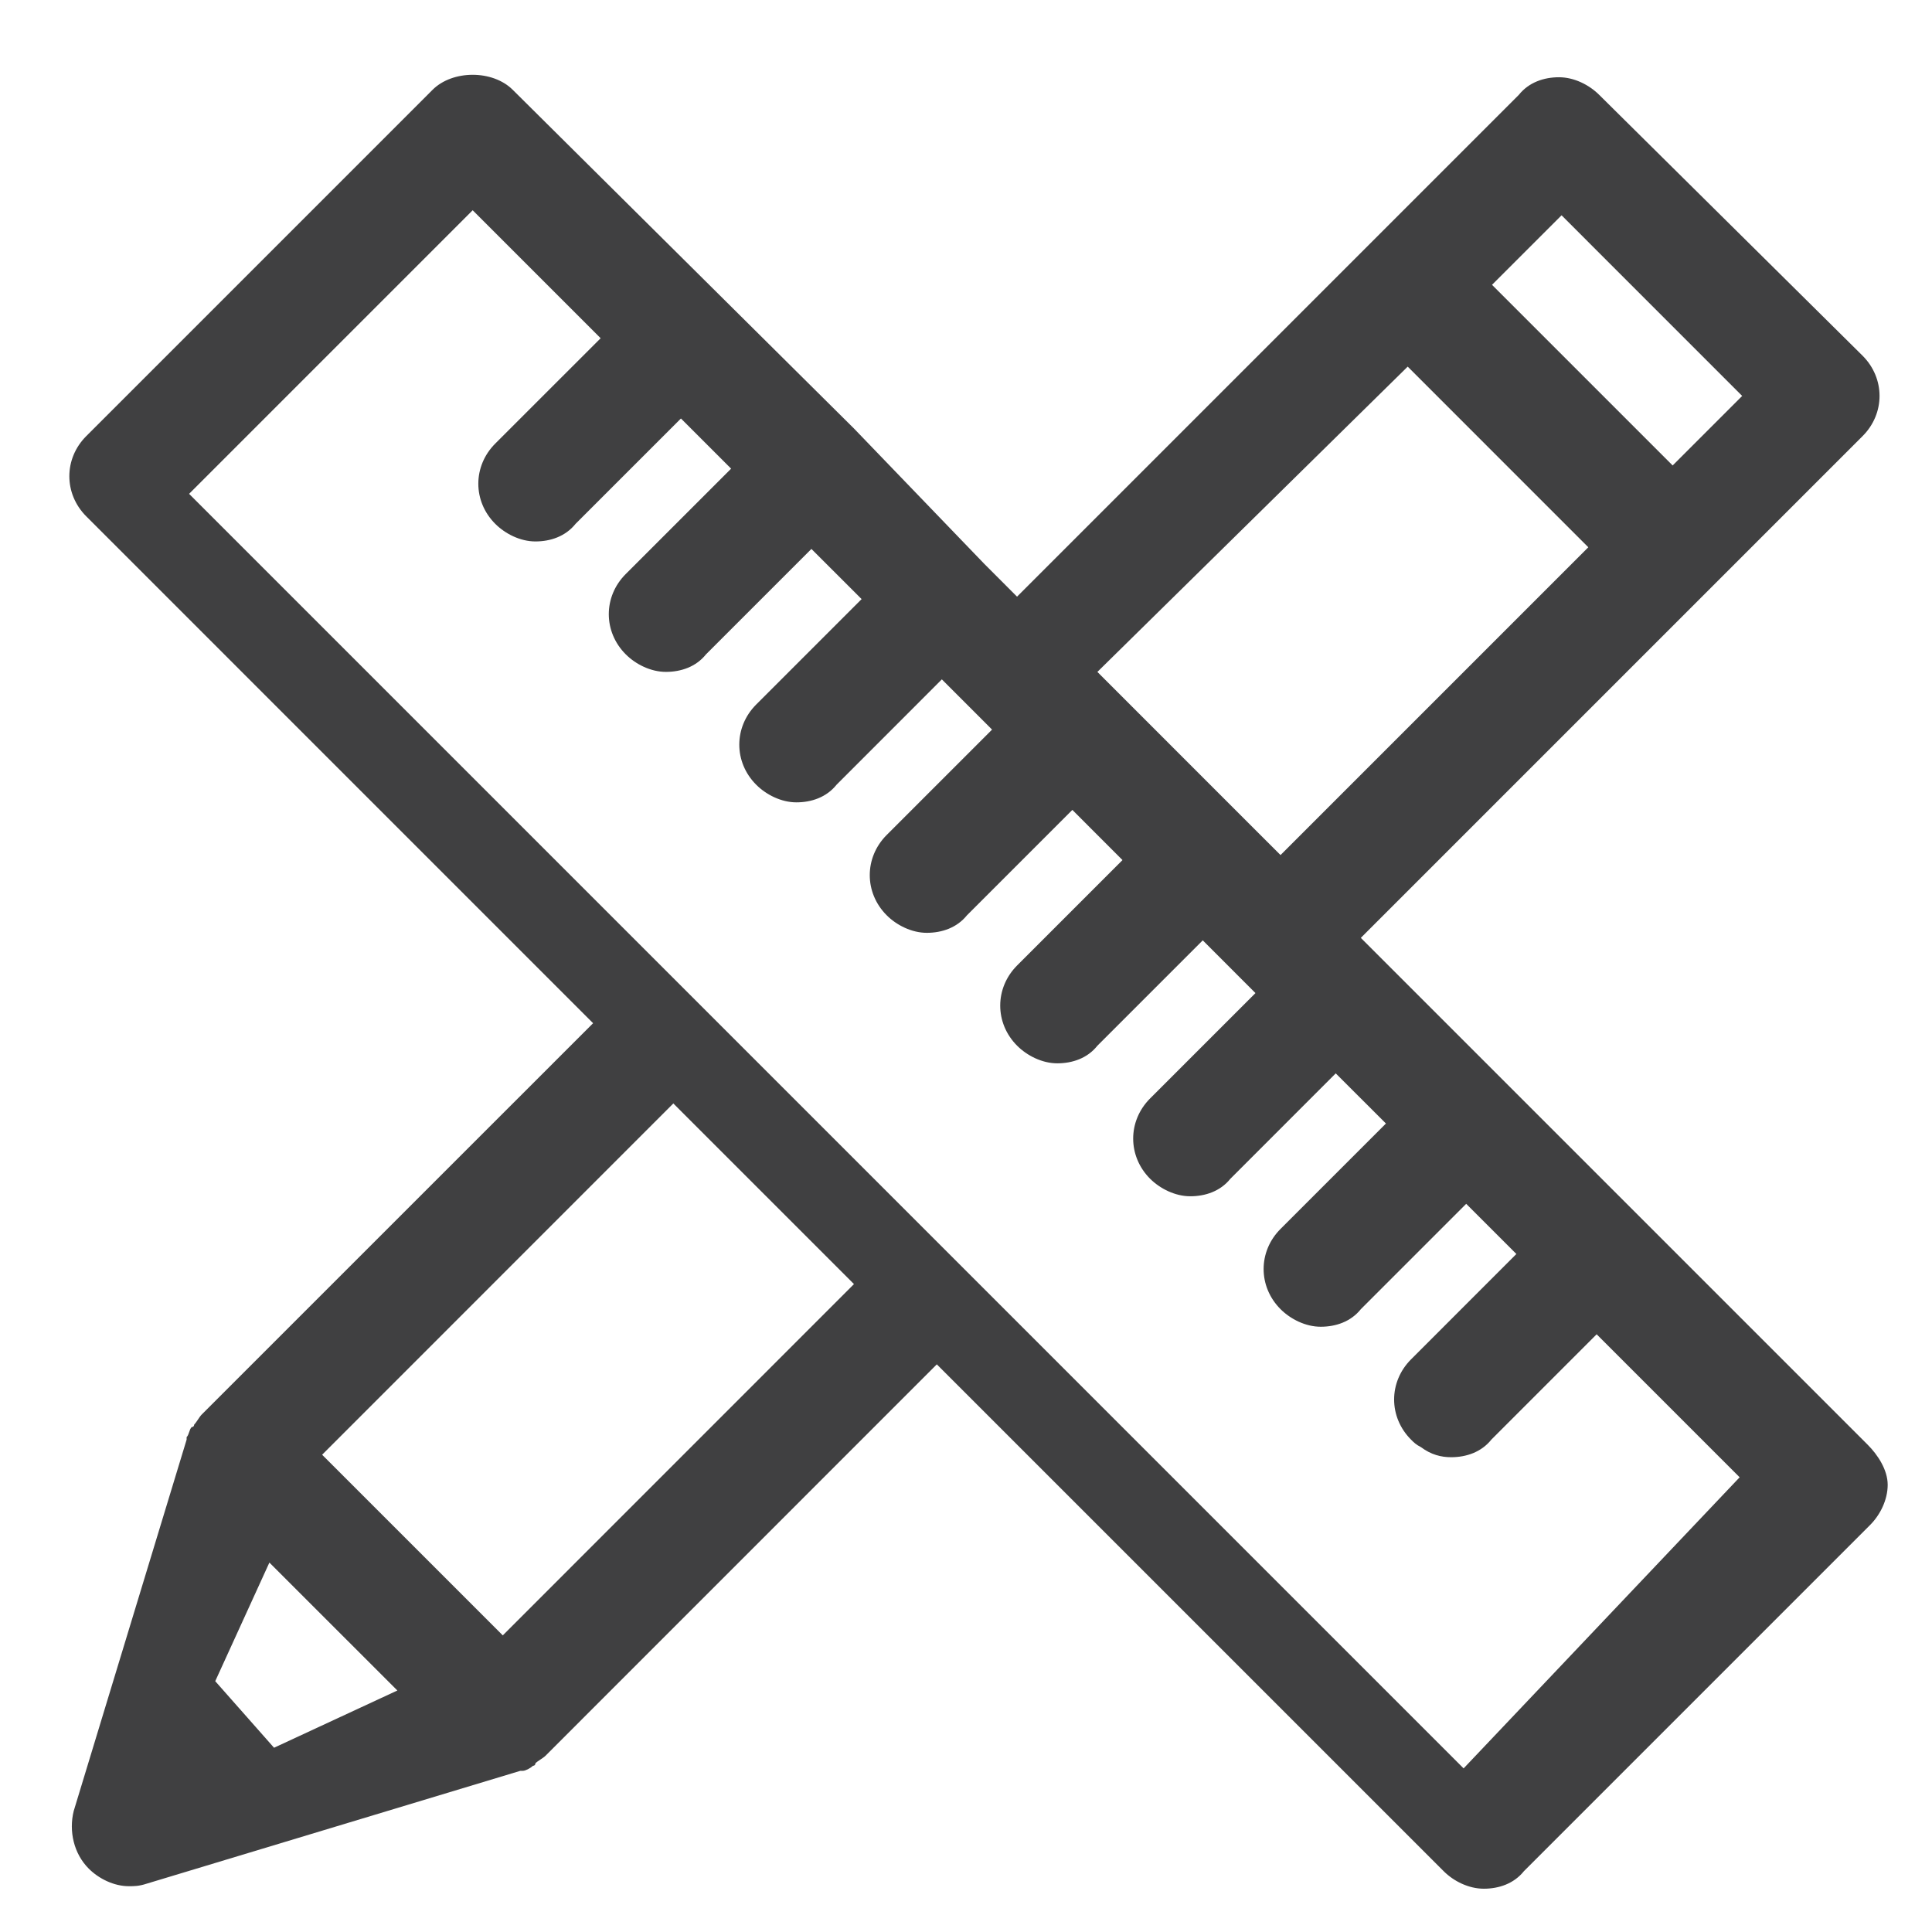 <?xml version="1.0" encoding="utf-8"?>
<!-- Generator: Adobe Illustrator 16.0.0, SVG Export Plug-In . SVG Version: 6.00 Build 0)  -->
<!DOCTYPE svg PUBLIC "-//W3C//DTD SVG 1.1//EN" "http://www.w3.org/Graphics/SVG/1.1/DTD/svg11.dtd">
<svg version="1.1" xmlns="http://www.w3.org/2000/svg" xmlns:xlink="http://www.w3.org/1999/xlink" x="0px" y="0px" width="64px"
	 height="64px" viewBox="0 0 64 64" enable-background="new 0 0 64 64" xml:space="preserve">
<g id="Layer_1" display="none">
	<path display="inline" fill="#404041" d="M11.146,34.252c-1.573-1.021-2.692-2.34-2.642-4.042c0.053-1.808,1.208-3.255,2.527-4.804
		c0.319-0.374,0.614-0.765,0.916-1.153c0.962-1.243,1.924-2.484,2.887-3.727v10.322h3.274V15.506v-3.707
		c0-2.043,1.471-3.709,3.274-3.709c1.805,0,3.275,1.666,3.275,3.709v6.739h3.274v-6.739V8.09c0-2.042,1.471-3.708,3.274-3.708
		c1.805,0,3.276,1.665,3.276,3.708v3.709v6.739h3.272v-6.739c0-2.043,1.471-3.709,3.275-3.709s3.274,1.666,3.274,3.709v6.479h3.273
		c-0.242-5.91,1.471-6.479,3.275-6.479s3.274,1.665,3.274,3.707v3.709v17.938l-7.486,11.124v14.092h3.317V48.878L57.4,37.755v-18.54
		v-3.709c0-4.078-2.945-7.416-6.548-7.416c-1.355,0-2.62,0.475-3.666,1.284c-0.895-2.892-3.309-4.992-6.157-4.992
		c-1.355,0-2.62,0.475-3.666,1.283c-0.896-2.892-3.308-4.99-6.158-4.99c-2.848,0-5.262,2.099-6.155,4.99
		c-1.048-0.808-2.312-1.283-3.668-1.283c-3.601,0-6.548,3.337-6.548,7.417v3.346L7.057,25.465c-1.297,1.768-1.852,4.01-1.547,6.02
		c0.304,2.01,1.32,3.468,3.226,4.814l15.89,10.368v15.458h2.997V44.681c-0.966-0.609-1.932-1.218-2.898-1.827l-6.182-3.899
		c-1.568-0.989-3.137-1.978-4.706-2.968C12.968,35.438,12.043,34.834,11.146,34.252"/>
</g>
<g id="Layer_2">
	<path fill="#404041" d="M61.868,47.857l-7.398-7.398l-9.391-9.391l16.623-16.623c0.747-0.748,0.747-1.911,0-2.66l-8.728-8.644
		c-0.333-0.332-0.831-0.582-1.33-0.582s-0.997,0.166-1.33,0.582L33.691,19.765l-1.08-1.081l-4.321-4.488L16.987,2.977
		c-0.665-0.666-1.995-0.666-2.66,0L2.858,14.446c-0.748,0.748-0.748,1.911,0,2.659l16.789,16.79L6.682,46.858
		c-0.083,0.084-0.166,0.25-0.25,0.333c0,0,0,0.083-0.083,0.083c-0.083,0.084-0.083,0.25-0.167,0.333v0.083l-3.74,12.301
		c-0.166,0.665,0,1.413,0.499,1.911c0.333,0.332,0.831,0.581,1.33,0.581c0.167,0,0.333,0,0.582-0.082l12.384-3.74h0.083
		c0.083,0,0.249-0.083,0.333-0.166c0,0,0.083,0,0.083-0.084c0.083-0.082,0.249-0.166,0.333-0.248l12.964-12.967l16.79,16.789
		c0.332,0.333,0.831,0.581,1.329,0.581s0.996-0.165,1.33-0.581L61.95,50.517c0.332-0.333,0.582-0.831,0.582-1.331
		C62.532,48.688,62.2,48.189,61.868,47.857 M57.712,13.116l-2.303,2.303l-5.984-5.984l2.304-2.303L57.712,13.116z M46.632,12.145
		l5.983,5.984L42.419,28.325l-1.081-1.08l-4.321-4.322l-0.665-0.665L46.632,12.145z M9.078,57.896L7.13,55.691l1.794-3.929
		l4.239,4.238L9.078,57.896z M16.655,54.174l-2.993-2.993l-2.991-2.991l11.634-11.637l5.984,5.984L16.655,54.174z M48.484,58.58
		L6.264,16.359l9.394-9.394l4.239,4.239l-3.491,3.49c-0.748,0.749-0.748,1.912,0,2.659c0.333,0.333,0.831,0.583,1.33,0.583
		c0.499,0,0.997-0.167,1.33-0.583l3.491-3.49l1.662,1.662l-3.491,3.491c-0.748,0.748-0.748,1.911,0,2.659
		c0.332,0.333,0.832,0.582,1.33,0.582c0.499,0,0.998-0.166,1.33-0.582l3.491-3.491l1.663,1.662l-3.491,3.491
		c-0.748,0.749-0.748,1.912,0,2.659c0.333,0.333,0.832,0.583,1.33,0.583s0.997-0.167,1.33-0.583l3.489-3.491l1.082,1.082
		l0.581,0.582l-3.49,3.49c-0.748,0.749-0.748,1.912,0,2.661c0.332,0.332,0.831,0.581,1.329,0.581s0.997-0.167,1.33-0.581
		l3.491-3.491l1.661,1.662l-3.491,3.491c-0.746,0.748-0.746,1.912,0,2.658c0.334,0.334,0.832,0.584,1.331,0.584
		s0.998-0.167,1.329-0.584l3.49-3.49l1.08,1.081l0.666,0.666l-3.49,3.49c-0.748,0.748-0.748,1.913,0,2.661
		c0.332,0.33,0.831,0.58,1.33,0.58c0.498,0,0.997-0.166,1.329-0.58l3.49-3.491l1.663,1.661l-3.491,3.491
		c-0.748,0.748-0.748,1.911,0,2.659c0.333,0.333,0.832,0.582,1.33,0.582s0.997-0.166,1.33-0.582l3.49-3.49l1.662,1.662l-3.489,3.49
		c-0.748,0.748-0.748,1.912,0,2.66c0.082,0.083,0.165,0.167,0.33,0.25c0.334,0.249,0.666,0.332,0.998,0.332
		c0.499,0,0.999-0.167,1.331-0.582l3.489-3.49l4.737,4.737L48.484,58.58z"/>
</g>
<g id="Layer_3" display="none">
	<path display="inline" fill="#404041" d="M57.354,4.25H15.431c-3.394,0-6.154,2.76-6.154,6.154v18.421H5.289
		c-2.583,0-4.686,2.092-4.686,4.664v13.824c0,2.571,2.103,4.663,4.686,4.663h0.708L4.97,57.772c-0.14,0.76,0.255,1.573,0.938,1.935
		c0.258,0.137,0.546,0.201,0.834,0.201c0.476,0,0.951-0.178,1.293-0.517l7.548-7.415h10.712c2.584,0,4.686-2.092,4.686-4.663v-1.843
		h4.67l13.97,13.925c0.537,0.513,1.379,0.646,2.044,0.323c0.669-0.319,1.09-1.062,1.021-1.803l-1.268-12.445h5.936
		c3.395,0,6.154-2.761,6.154-6.154V10.404C63.509,7.011,60.749,4.25,57.354,4.25 M48.077,42.446
		c-0.355,0.391-0.534,0.892-0.489,1.382l0.977,9.373L37.668,42.347c-0.337-0.323-0.801-0.51-1.276-0.51H15.431
		c-1.413,0-2.52-1.105-2.52-2.521V10.404c0-1.414,1.106-2.52,2.52-2.52h41.924c1.413,0,2.52,1.106,2.52,2.52v28.912
		c0,1.415-1.106,2.521-2.52,2.521h-7.949h-0.006C48.913,41.837,48.431,42.06,48.077,42.446 M9.947,50.472
		c0.087-0.503-0.066-1.033-0.423-1.46c-0.358-0.425-0.855-0.668-1.366-0.67H5.289c-0.599,0-1.051-0.442-1.051-1.028V33.489
		c0-0.587,0.452-1.028,1.051-1.028h3.988v6.855c0,3.394,2.76,6.154,6.154,6.154h11.917v1.843c0,0.586-0.453,1.028-1.052,1.028
		H14.846c-0.465,0.004-0.937,0.184-1.28,0.515l-4.03,3.974L9.947,50.472z"/>
</g>
<g id="Layer_4" display="none">
	<path display="inline" fill="#404041" d="M29.13,29.297c0.67,0.198,1.403-0.112,1.706-0.766c0.334-0.72,0.022-1.572-0.696-1.906
		c-1.671-0.777-2.751-2.47-2.751-4.313c0-2.626,2.135-4.761,4.761-4.761c2.625,0,4.761,2.136,4.761,4.761
		c0,1.843-1.079,3.537-2.751,4.313c-0.719,0.333-1.031,1.187-0.696,1.906c0.243,0.522,0.761,0.83,1.303,0.83
		c0.097,0,0.196-0.012,0.294-0.032c1.16,0.433,2.237,1.119,3.121,2.003c1.643,1.643,2.548,3.817,2.548,6.124v3.859h2.869v-3.859
		c0-3.073-1.203-5.968-3.388-8.152c-0.726-0.728-1.558-1.34-2.446-1.851c1.265-1.384,2.017-3.207,2.017-5.141
		c0-4.208-3.423-7.631-7.63-7.631c-4.208,0-7.631,3.423-7.631,7.631c0,1.896,0.72,3.688,1.94,5.062
		c-3.618,2.019-5.943,5.862-5.943,10.083v3.859h2.87v-3.859C23.385,33.814,25.692,30.543,29.13,29.297"/>
	<path display="inline" fill="#404041" d="M18.152,30.714c-0.587-0.588-1.252-1.097-1.962-1.528
		c1.039-1.216,1.645-2.785,1.645-4.439c0-3.77-3.067-6.837-6.837-6.837S4.16,20.977,4.16,24.747c0,1.623,0.587,3.162,1.591,4.369
		c-3.099,1.819-5.083,5.166-5.083,8.835v3.365c0,0.793,0.643,1.436,1.435,1.436s1.435-0.643,1.435-1.436V37.95
		c0-3.077,1.938-5.841,4.83-6.918c0.655,0.165,1.355-0.152,1.65-0.785c0.334-0.72,0.022-1.573-0.696-1.906
		c-1.394-0.647-2.293-2.059-2.293-3.594c0-2.188,1.78-3.968,3.967-3.968c2.188,0,3.967,1.78,3.967,3.968
		c0,1.537-0.899,2.947-2.292,3.594c-0.719,0.333-1.031,1.188-0.696,1.906c0.243,0.522,0.76,0.829,1.302,0.829
		c0.074,0,0.149-0.013,0.224-0.024c0.973,0.368,1.878,0.946,2.623,1.69c0.408,0.408,0.764,0.857,1.059,1.338
		c0.271,0.441,0.742,0.684,1.224,0.684c0.256,0,0.516-0.067,0.75-0.212c0.676-0.415,0.887-1.298,0.472-1.975
		C19.215,31.905,18.719,31.278,18.152,30.714"/>
	<path display="inline" fill="#404041" d="M58.36,29.114c1.004-1.207,1.592-2.746,1.592-4.368c0-3.771-3.066-6.838-6.837-6.838
		c-3.77,0-6.837,3.067-6.837,6.838c0,1.653,0.604,3.223,1.645,4.439c-0.71,0.43-1.376,0.938-1.963,1.525
		c-0.566,0.568-1.062,1.196-1.476,1.867c-0.414,0.674-0.203,1.559,0.472,1.974c0.233,0.145,0.494,0.212,0.75,0.212
		c0.481,0,0.953-0.243,1.225-0.684c0.294-0.479,0.65-0.93,1.06-1.339c0.743-0.743,1.648-1.321,2.621-1.689
		c0.618,0.1,1.25-0.211,1.527-0.807c0.333-0.719,0.021-1.571-0.696-1.905c-1.394-0.647-2.293-2.058-2.293-3.594
		c0-2.188,1.779-3.968,3.967-3.968s3.967,1.779,3.967,3.968c0,1.536-0.899,2.947-2.293,3.594c-0.718,0.334-1.029,1.188-0.696,1.905
		c0.244,0.522,0.762,0.831,1.303,0.831c0.114,0,0.229-0.018,0.344-0.047c2.895,1.076,4.833,3.843,4.833,6.921v3.364
		c0,0.793,0.643,1.436,1.435,1.436c0.793,0,1.436-0.643,1.436-1.435V37.95C63.443,34.281,61.46,30.935,58.36,29.114"/>
</g>
</svg>
